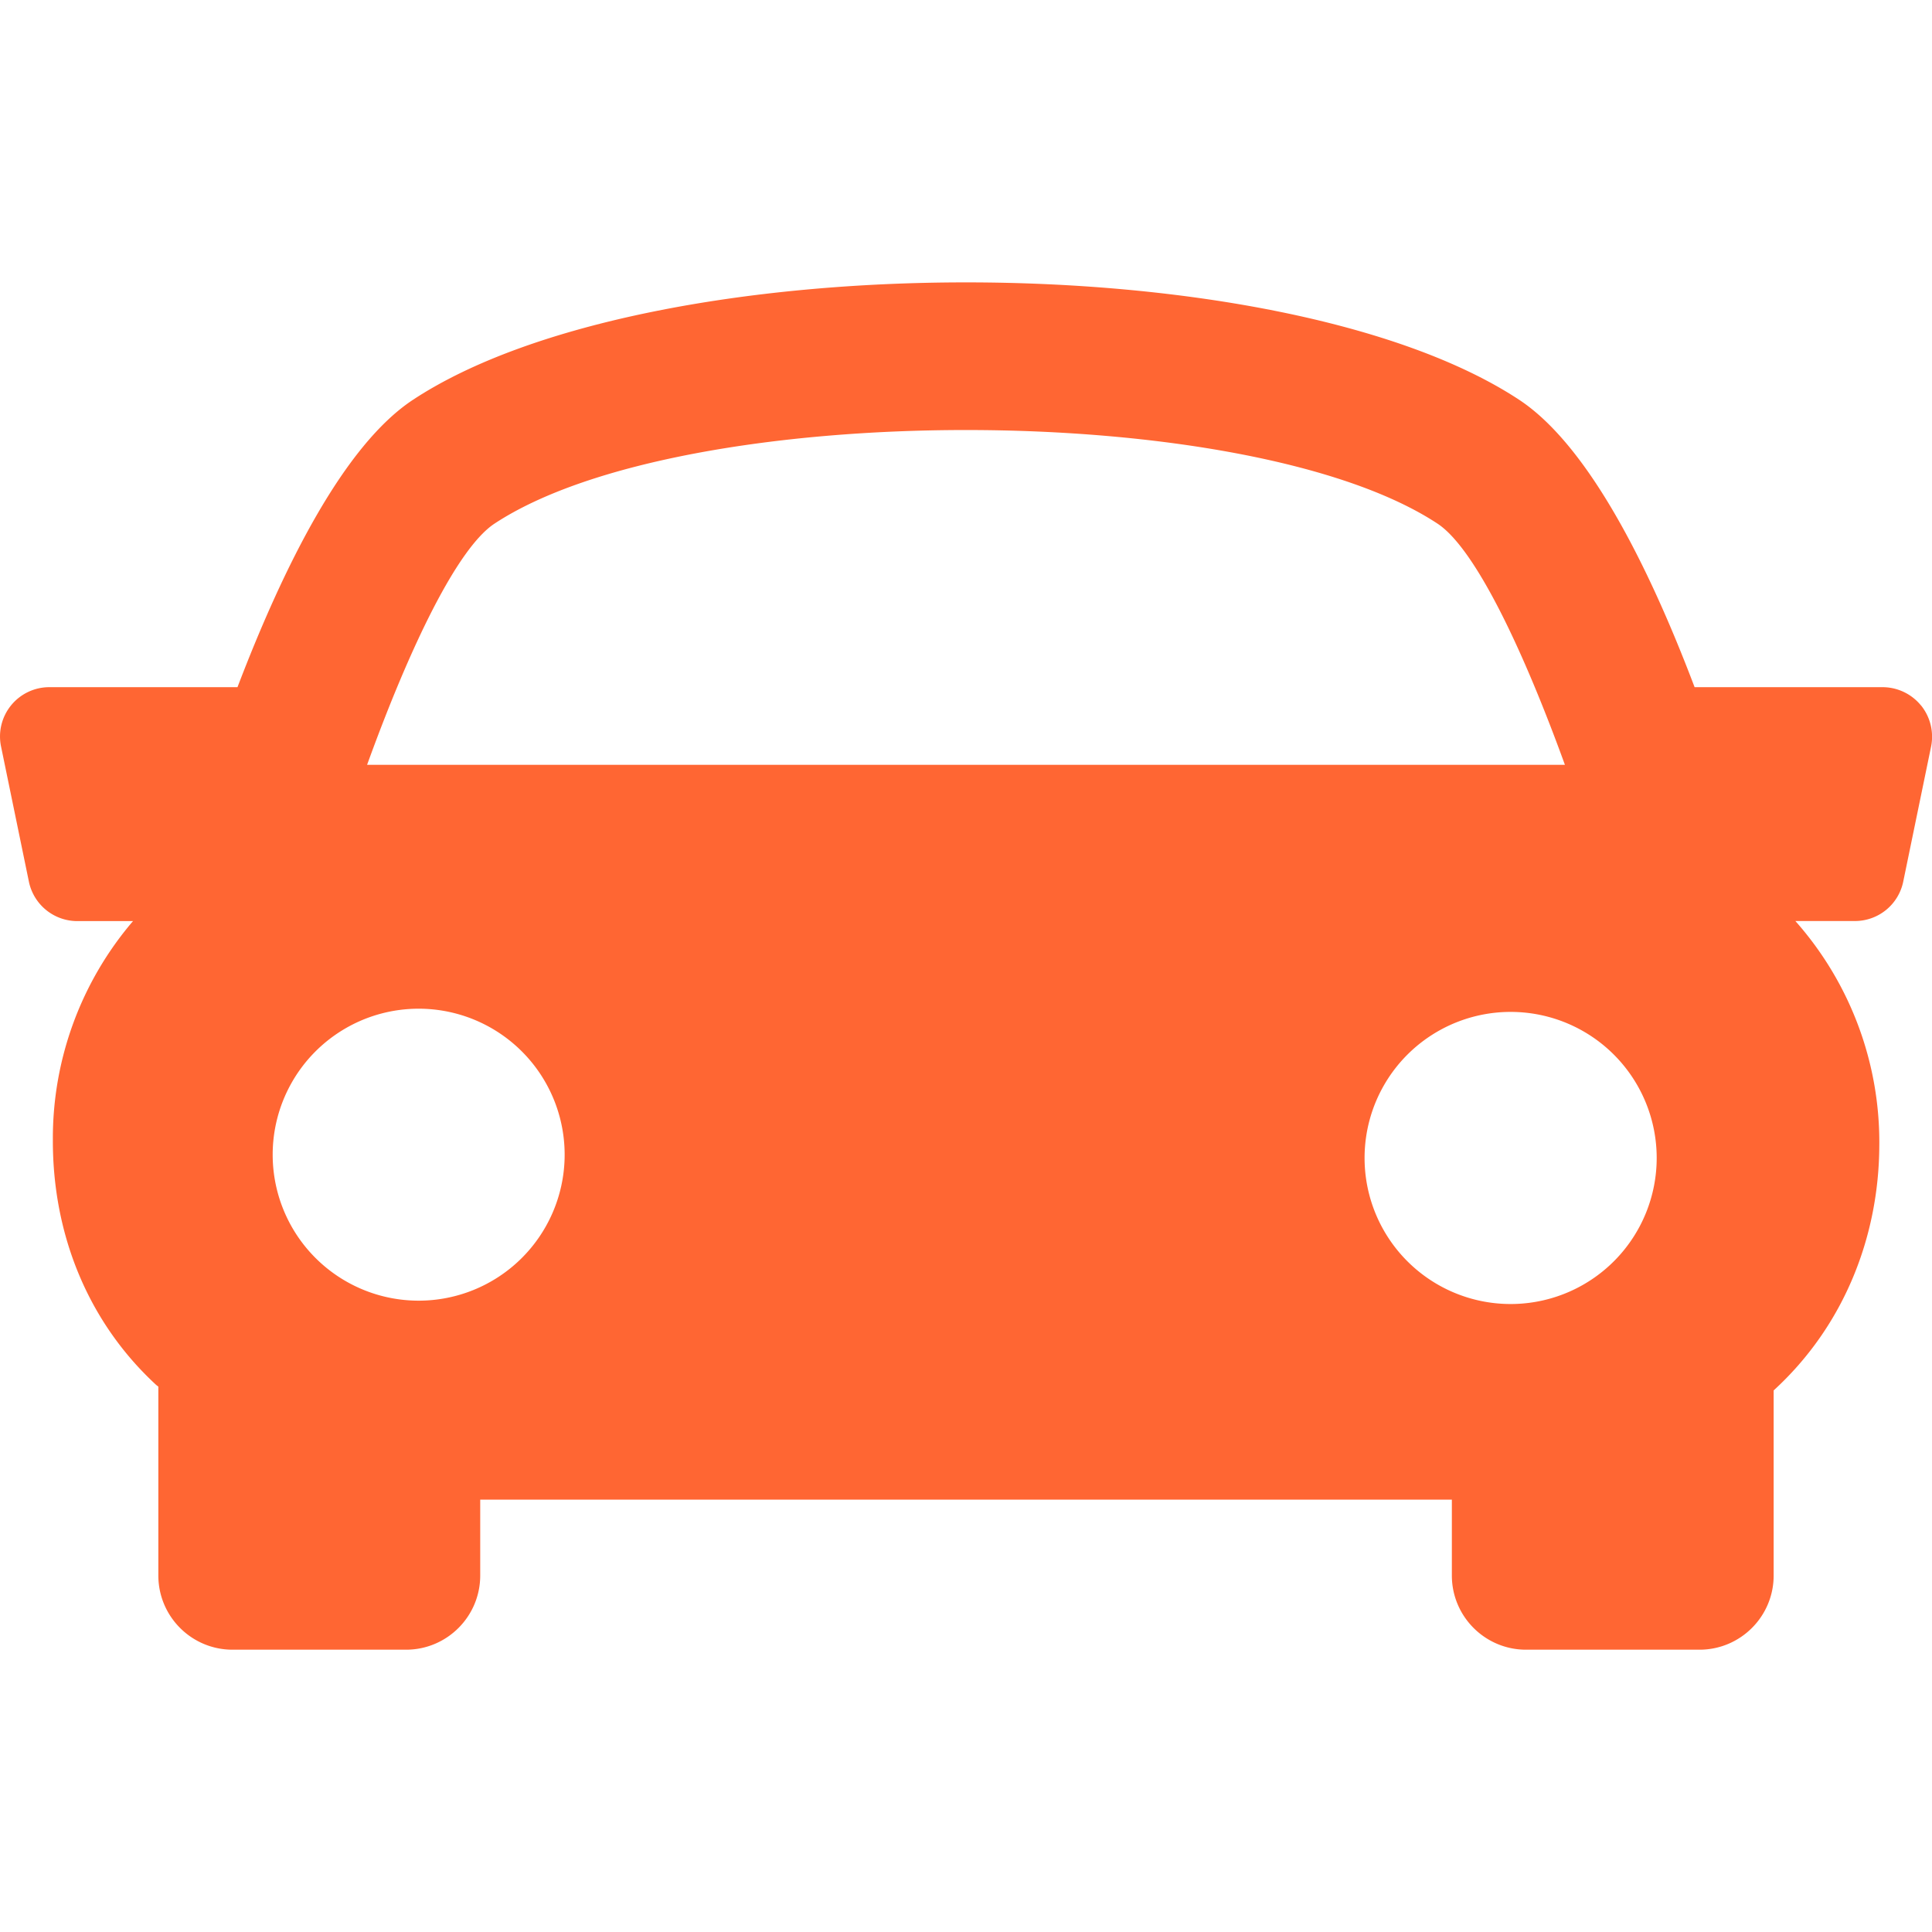 <svg width="25" height="25" fill="none" xmlns="http://www.w3.org/2000/svg"><g clip-path="url(#a)"><path d="M24.857 9.128a.643.643 0 0 0-.496-.236h-2.433c-.6-1.584-1.383-3.135-2.272-3.72-3.076-2.024-11.234-2.024-14.31 0-.89.585-1.669 2.139-2.273 3.72H.64a.638.638 0 0 0-.626.77l.36 1.747a.64.64 0 0 0 .627.51h.72a4.322 4.322 0 0 0-1.037 2.825c-.005 1.25.47 2.378 1.337 3.177.01.009.02.014.028.023v2.443c0 .53.43.96.96.96h2.245c.53 0 .96-.43.96-.96v-.982h12.573v.982c0 .53.43.96.96.96h2.244c.53 0 .96-.43.96-.96v-2.395c.921-.843 1.361-2.003 1.367-3.161a4.314 4.314 0 0 0-1.086-2.913h.769a.638.638 0 0 0 .627-.511l.36-1.746a.645.645 0 0 0-.13-.533ZM6.4 6.775c2.452-1.614 9.749-1.614 12.2 0 .476.312 1.088 1.575 1.65 3.122H4.75c.56-1.546 1.173-2.809 1.65-3.122Zm-2.871 8.21a1.889 1.889 0 1 1 3.777 0 1.889 1.889 0 0 1-3.777 0Zm16.08 1.888a1.89 1.89 0 1 1 0-3.778 1.89 1.89 0 0 1 0 3.778Z" fill="#F63"/></g><defs><clipPath id="a"><rect width="25.001" height="25" rx="8" fill="#fff"/></clipPath></defs></svg>